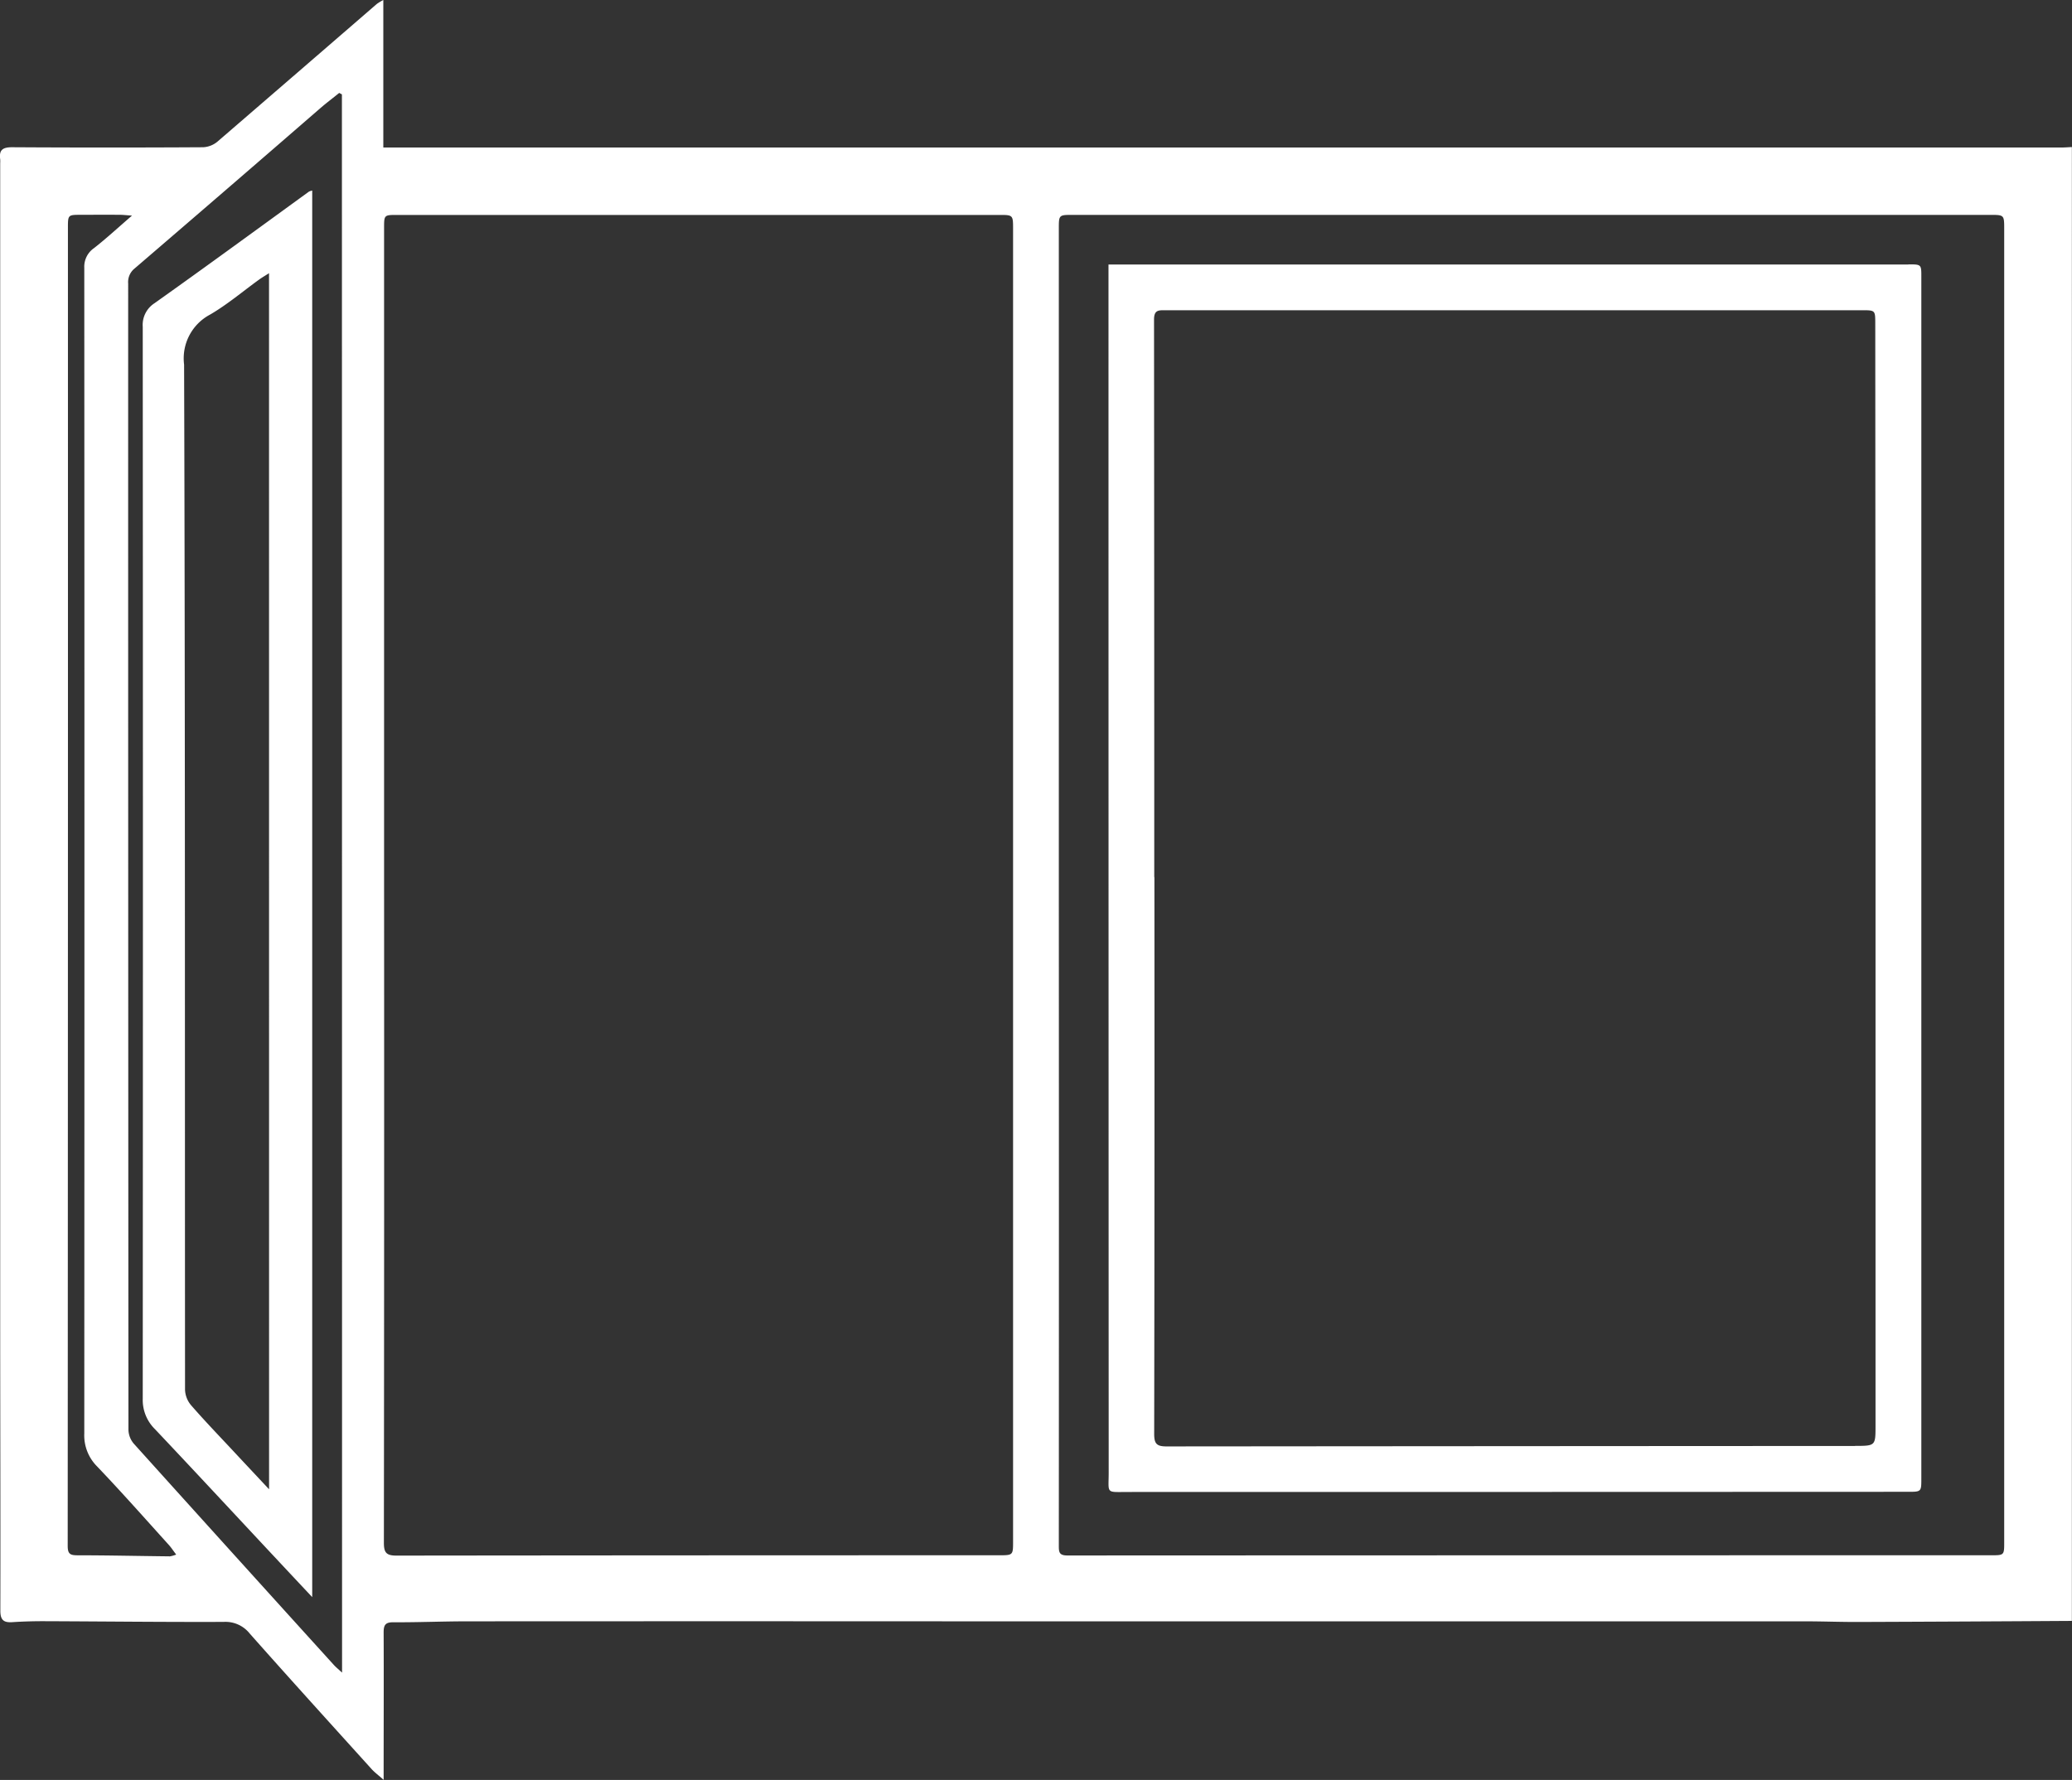<svg xmlns="http://www.w3.org/2000/svg" xmlns:xlink="http://www.w3.org/1999/xlink" width="83.434" height="71.684" viewBox="0 0 83.434 71.684">
  <rect x="0" y="0" width="83.434" height="71.684" fill="#333333" stroke="none"/>
  <defs>
    <clipPath id="clip-path">
      <rect id="Rectangle_46" data-name="Rectangle 46" width="83.434" height="71.684" fill="#fff"/>
    </clipPath>
  </defs>
  <g id="Group_84" data-name="Group 84" transform="translate(271 130)">
    <g id="Group_83" data-name="Group 83" transform="translate(-271 -130)" clip-path="url(#clip-path)">
      <path id="Path_7" data-name="Path 7" d="M83,5.941H15.435V0a2.2,2.2,0,0,0-.259.157Q11.97,2.932,8.761,5.7a.979.979,0,0,1-.578.23q-3.849.023-7.7,0c-.385,0-.526.118-.475.486a1.134,1.134,0,0,1,0,.157q0,23.278,0,46.556c0,3.912.014,7.825.006,11.737,0,.371.127.487.478.464.444-.029.889-.041,1.334-.039,2.4.009,4.791.037,7.187.028a1.245,1.245,0,0,1,1.04.466c1.622,1.832,3.268,3.644,4.908,5.459.125.138.279.251.487.436v-.318c0-1.871.009-3.742,0-5.613,0-.293.06-.417.388-.415.982.006,1.963-.037,2.945-.038q10.152-.006,20.305,0,16.791,0,33.583,0c.72,0,1.44.028,2.16.026q4.3-.016,8.6-.043V5.922c-.144.007-.287.019-.43.019M6.815,62.679c-1.23-.013-2.459-.041-3.689-.042-.295,0-.4-.048-.4-.38q.014-26.533.009-53.067c0-.539,0-.538.523-.539s1.047-.005,1.571,0c.123,0,.246.016.486.032-.567.49-1.032.92-1.53,1.31a.908.908,0,0,0-.391.793q.012,23.472,0,46.944a1.766,1.766,0,0,0,.515,1.327c.985,1.031,1.929,2.1,2.886,3.158.1.11.181.237.3.393a1.266,1.266,0,0,1-.274.075m6.953,4.679c-.155-.144-.25-.22-.33-.308Q9.405,62.6,5.383,58.136a.9.9,0,0,1-.211-.552Q5.158,34.5,5.161,11.418a.7.7,0,0,1,.26-.606Q9.174,7.59,12.91,4.347c.243-.21.5-.4.749-.605l.109.059Zm26.455-4.726q-12.135,0-24.271.013c-.405,0-.5-.126-.5-.515q.016-13.247.008-26.494h0q0-13.227,0-26.455c0-.53,0-.529.536-.529H40.228c.566,0,.566,0,.566.58q0,26.416,0,52.831c0,.568,0,.569-.573.569m39.952,0q-18.6,0-37.193.008c-.337,0-.344-.142-.344-.4q.007-13.287,0-26.574,0-13.228,0-26.456c0-.563,0-.56.576-.56H80.136c.568,0,.568,0,.568.577q0,26.436,0,52.873c0,.53,0,.532-.531.532M76.846,10.653H44.636v.368q0,24.139.008,48.279c0,.879-.135.787.8.787q15.69,0,31.38-.007c.541,0,.543,0,.543-.532q0-24.2,0-48.4c0-.5,0-.5-.52-.5M74.7,58.234q-13.866.006-27.732.018c-.4,0-.493-.118-.492-.51q.019-11.208.009-22.416h-.006q0-11.228-.009-22.456c0-.39.184-.376.454-.376q12.178,0,24.354,0h3.692c.539,0,.541,0,.542.523q.006,9.657.01,19.314,0,12.542,0,25.085c0,.811,0,.814-.823.815M6.24,12.2a1.039,1.039,0,0,0-.492.965q.014,21.586,0,43.171a1.646,1.646,0,0,0,.491,1.22c1.537,1.625,3.059,3.266,4.586,4.9.561.6,1.122,1.2,1.747,1.865V7.675a.655.655,0,0,0-.13.041c-2.065,1.5-4.122,3.005-6.2,4.481m4.593,47.781c-.511-.546-.963-1.027-1.413-1.51-.58-.622-1.171-1.235-1.729-1.876a1.024,1.024,0,0,1-.242-.617c-.01-13.764.007-27.529-.038-41.293A1.994,1.994,0,0,1,8.46,12.669c.7-.408,1.321-.939,1.979-1.413.113-.081.234-.151.394-.253Z" transform="translate(0)" fill="#fff"/>
    </g>
  </g>
</svg>
